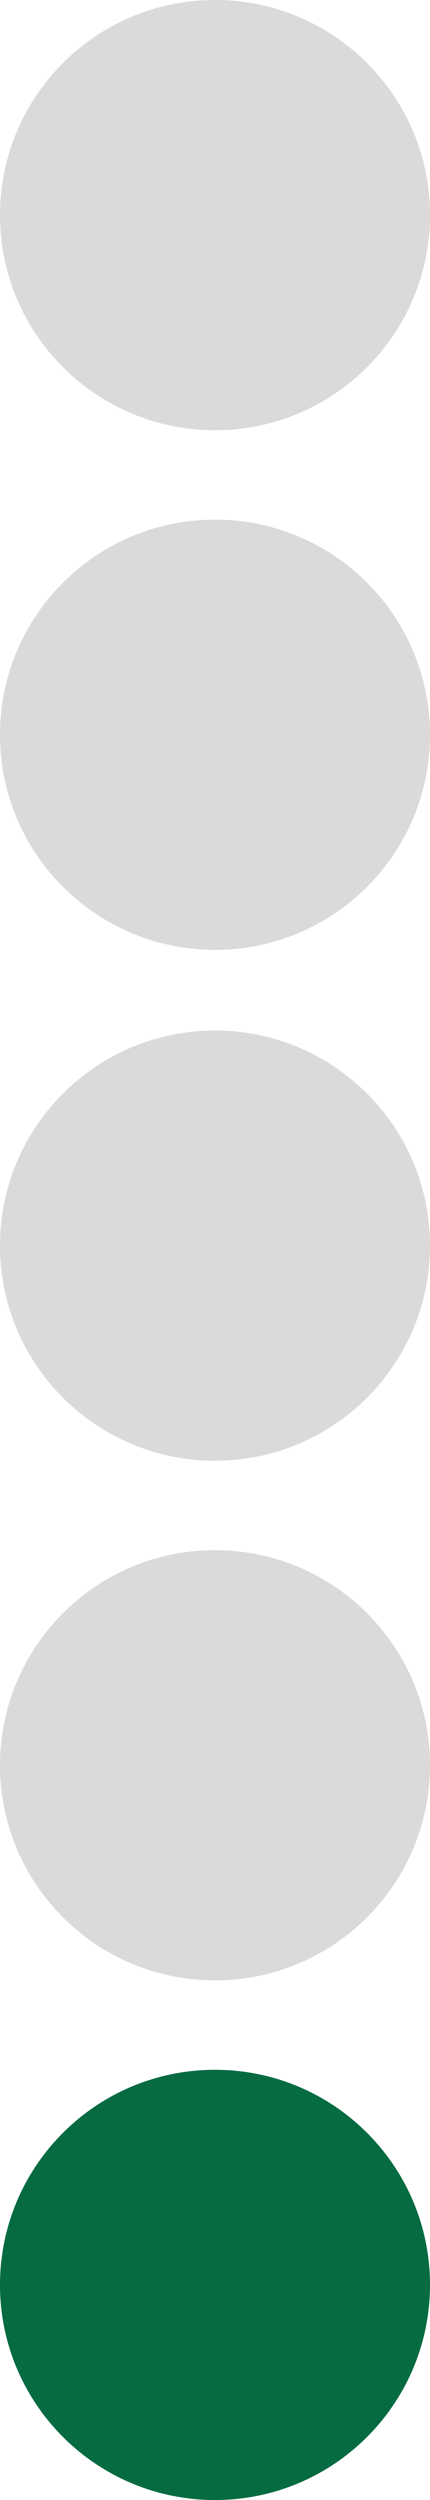 <svg xmlns="http://www.w3.org/2000/svg" id="Capa_1" data-name="Capa 1" viewBox="0 0 23.58 137.02"><defs><style> .cls-1 { fill: #dadada; } .cls-1, .cls-2 { stroke-width: 0px; } .cls-2 { fill: #076b42; } </style></defs><path class="cls-2" d="m23.58,125.23c0,6.51-5.28,11.79-11.79,11.79s-11.79-5.28-11.79-11.79,5.28-11.79,11.79-11.79,11.79,5.28,11.79,11.79"></path><path class="cls-1" d="m23.58,96.75c0,6.51-5.28,11.79-11.79,11.79S0,103.26,0,96.75s5.28-11.79,11.79-11.79,11.79,5.28,11.79,11.79"></path><path class="cls-1" d="m23.58,68.27c0,6.51-5.28,11.79-11.79,11.79S0,74.78,0,68.27s5.28-11.79,11.79-11.79,11.79,5.28,11.79,11.79"></path><path class="cls-1" d="m23.58,40.27c0,6.51-5.28,11.79-11.79,11.79S0,46.78,0,40.27s5.28-11.79,11.79-11.79,11.79,5.28,11.79,11.79"></path><path class="cls-1" d="m23.58,11.79c0,6.51-5.28,11.79-11.79,11.79S0,18.3,0,11.79,5.28,0,11.79,0s11.79,5.28,11.79,11.79"></path></svg>
